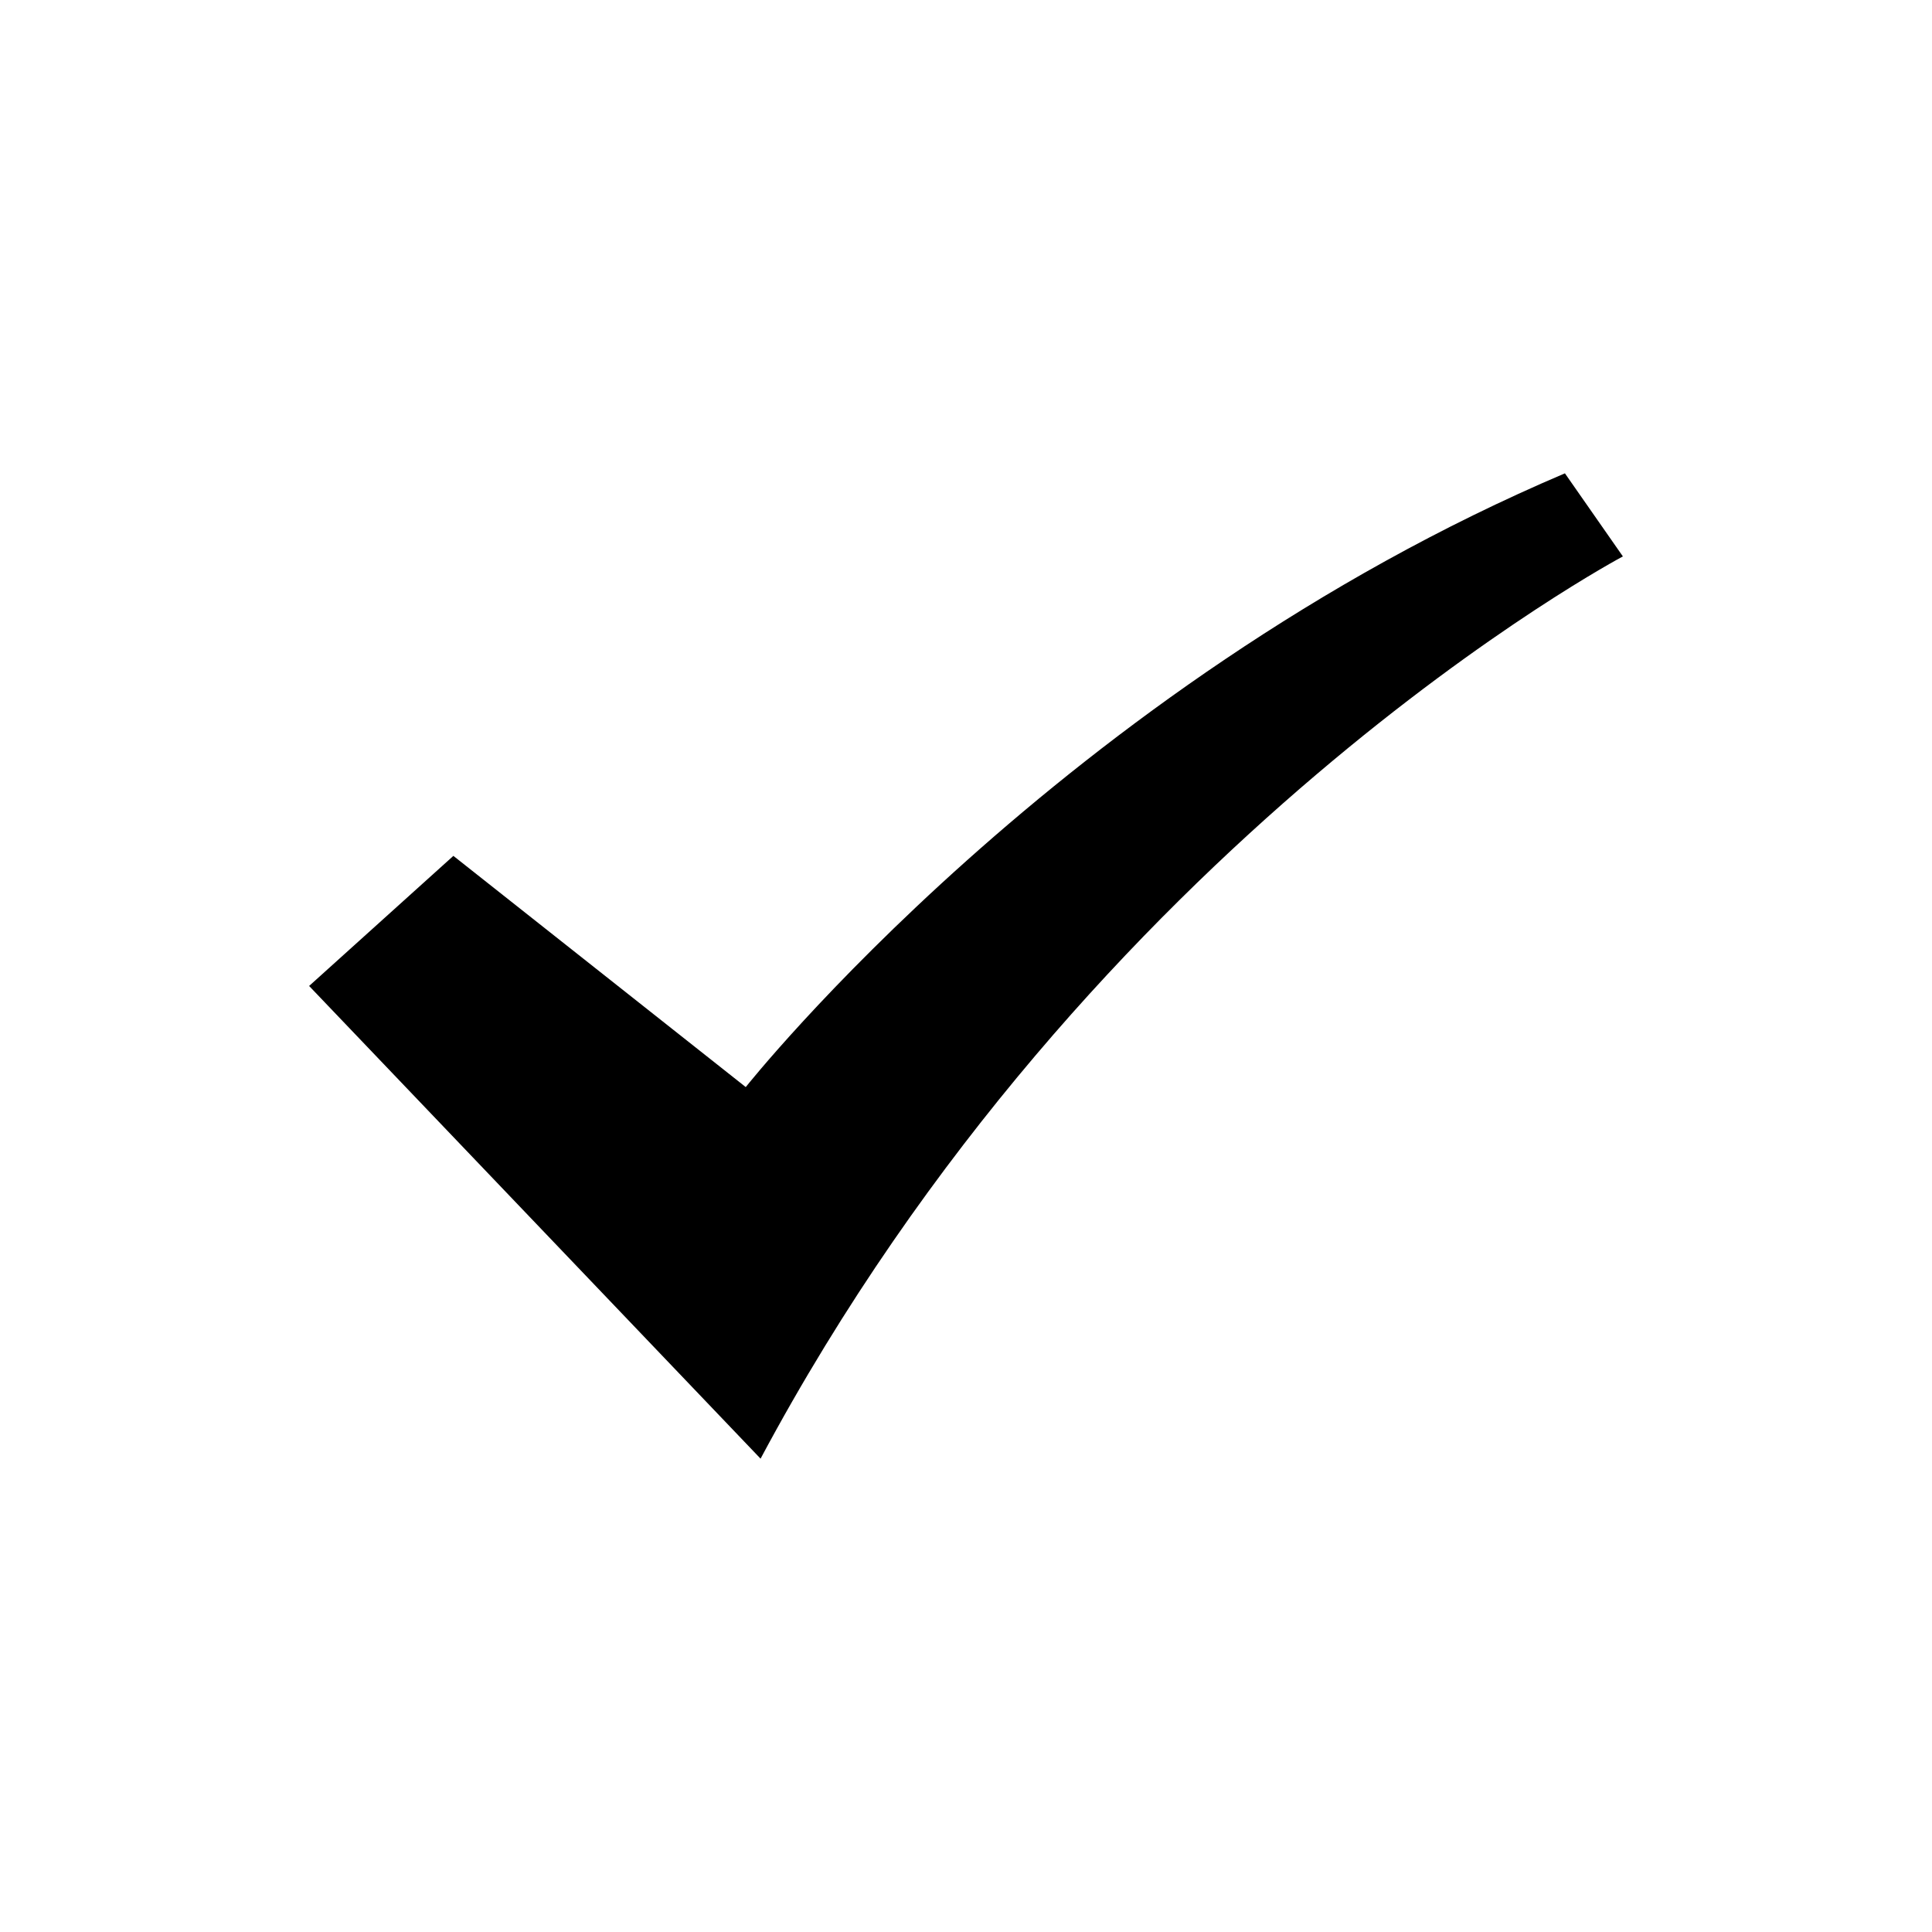 <?xml version="1.0" encoding="utf-8"?>
<!-- Generator: Adobe Illustrator 19.0.0, SVG Export Plug-In . SVG Version: 6.00 Build 0)  -->
<svg version="1.1" id="Layer_1" xmlns="http://www.w3.org/2000/svg" xmlns:xlink="http://www.w3.org/1999/xlink" x="0px" y="0px"
	 viewBox="-349 351 300 300" style="enable-background:new -349 351 300 300;" xml:space="preserve">
<g id="Layer_2">
</g>
<g id="Layer_1_1_">
	<path id="XMLID_29_" d="M-301,504.1l22.4-20.2l45.4,35.9c0,0,49.3-62.2,127.2-95.3l9,12.9c0,0-82.4,43.7-133.9,140.1L-301,504.1z"
		/>
</g>
</svg>
